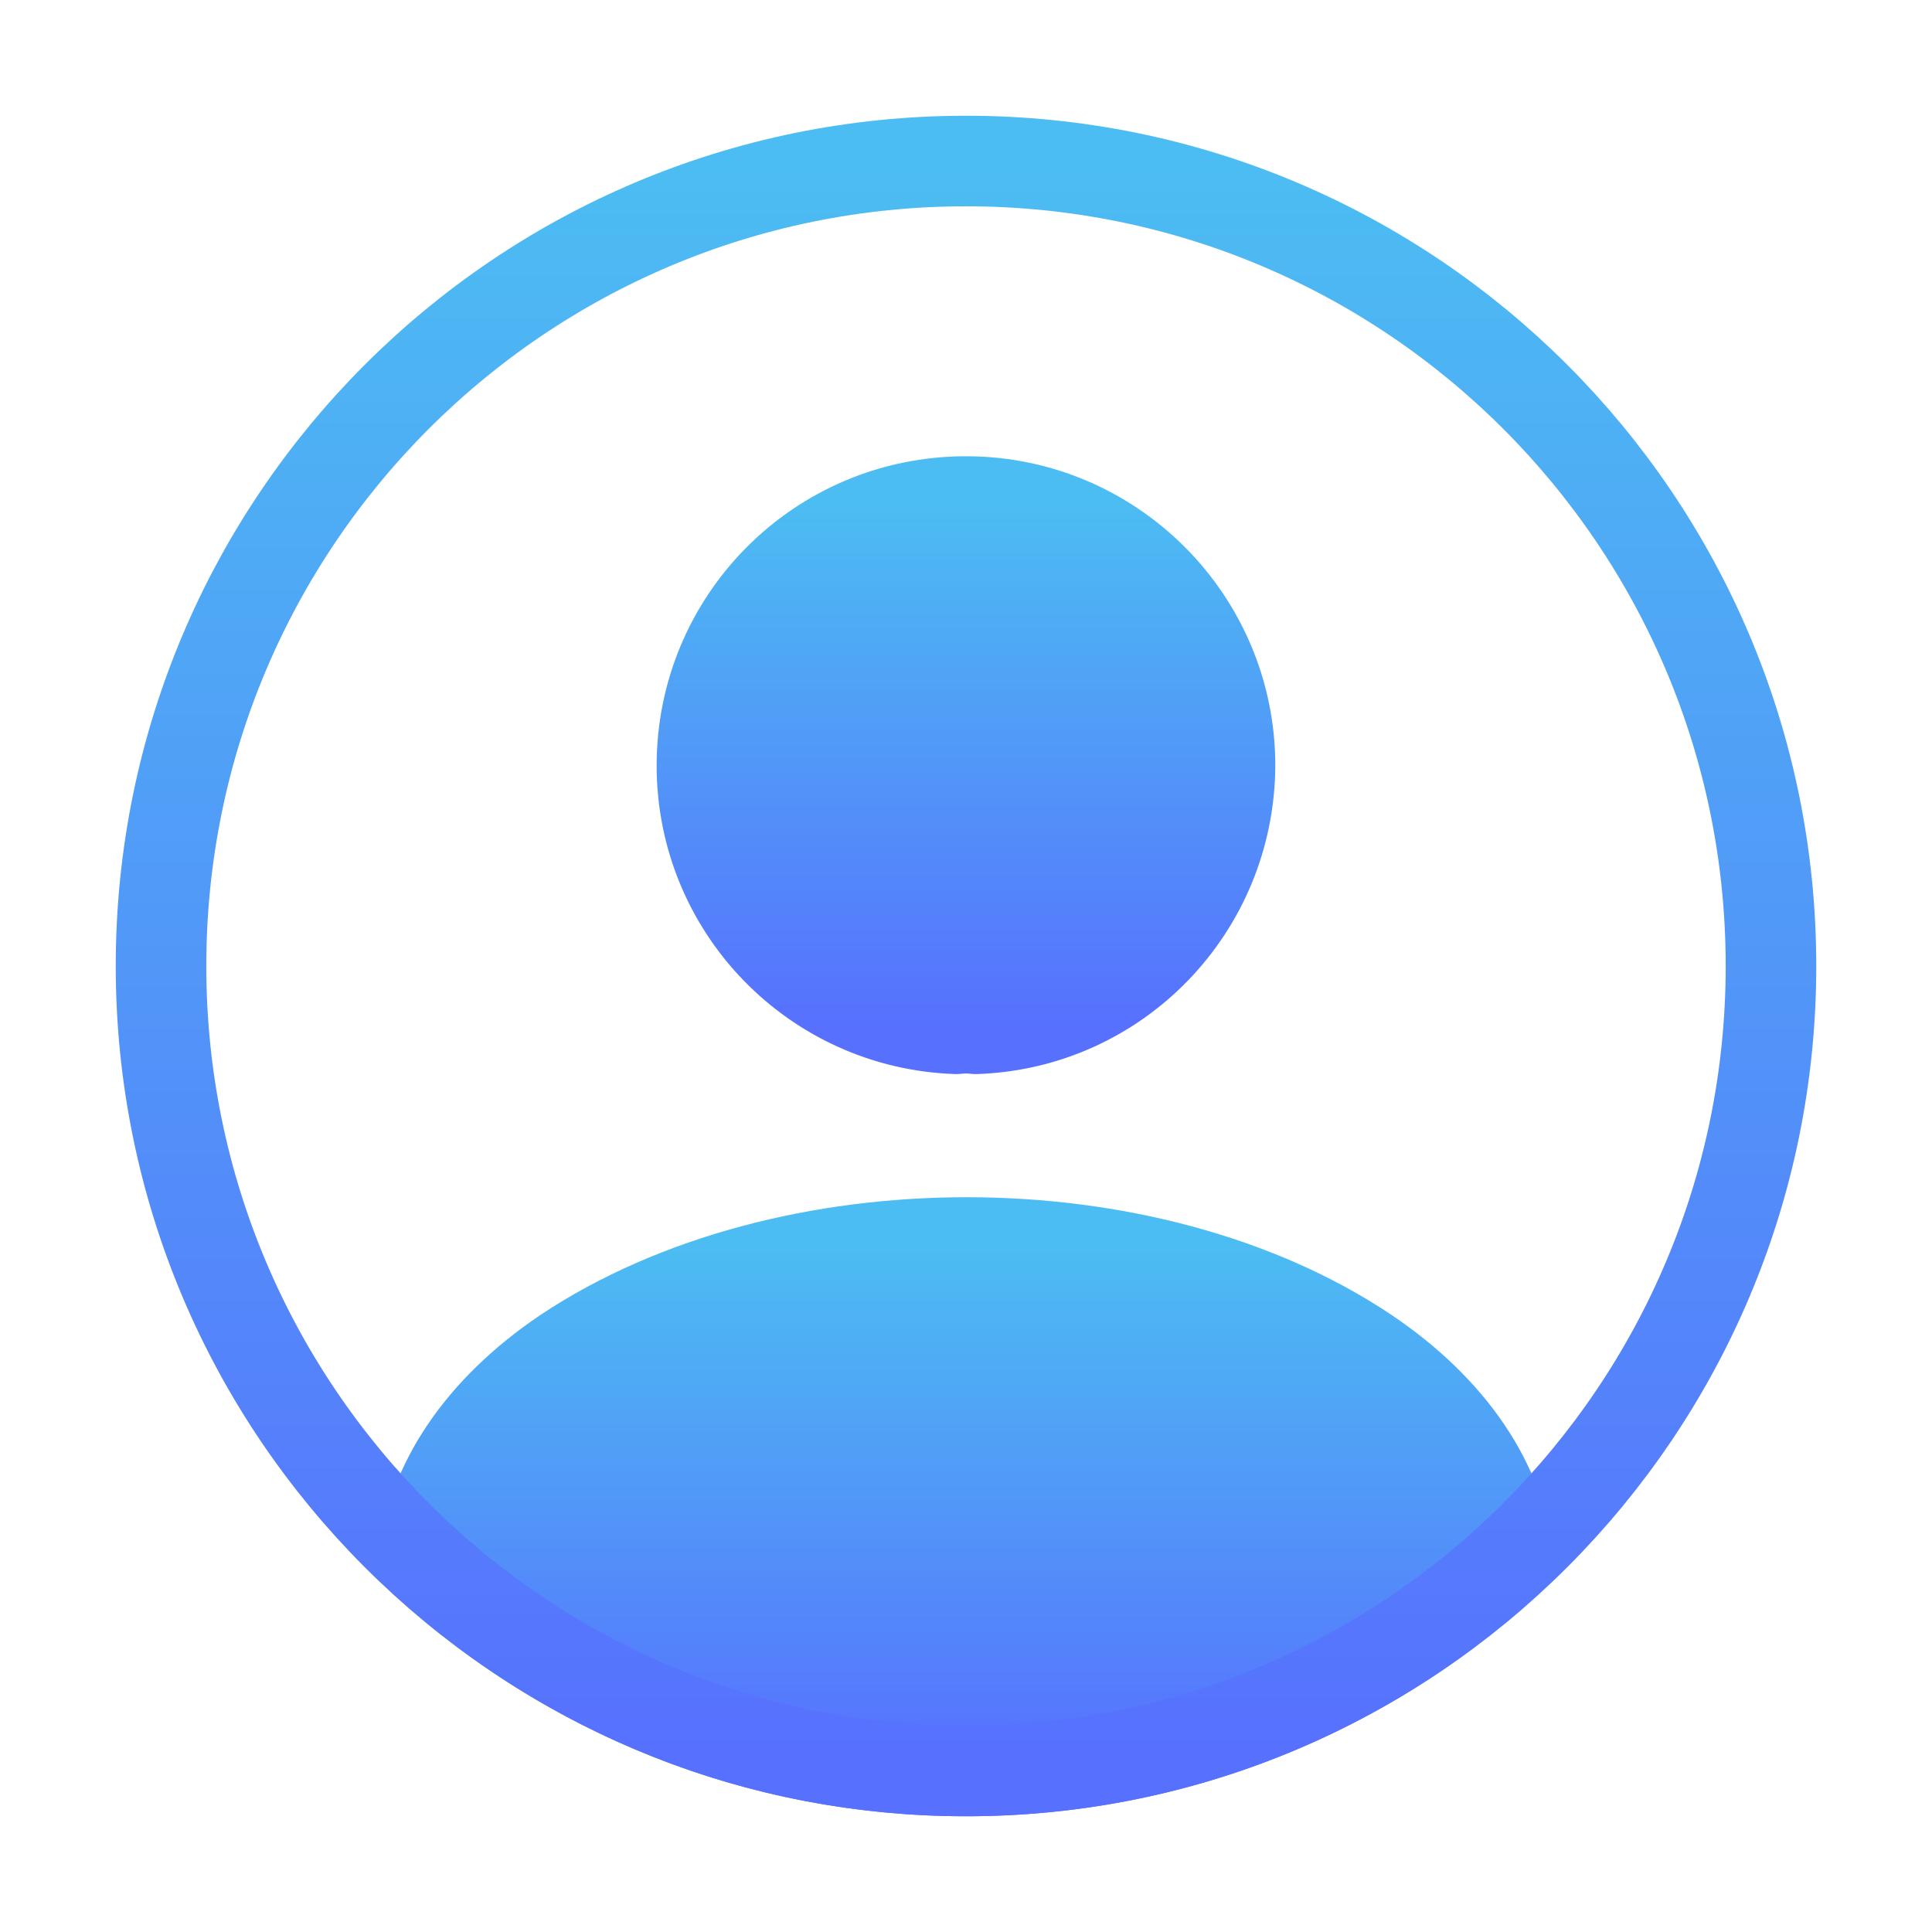 <svg width="32" height="32" viewBox="0 0 32 32" fill="none" xmlns="http://www.w3.org/2000/svg">
<path d="M16.16 17.04C16.066 17.027 15.946 17.027 15.84 17.04C13.493 16.96 11.626 15.04 11.626 12.68C11.626 10.267 13.573 8.307 16 8.307C18.413 8.307 20.373 10.267 20.373 12.68C20.36 15.04 18.506 16.96 16.16 17.04Z" fill="url(#paint0_linear_4100_24127)" stroke="url(#paint1_linear_4100_24127)" stroke-width="1.5" stroke-linecap="round" stroke-linejoin="round"/>
<path d="M24.987 25.84C22.613 28.013 19.467 29.333 16 29.333C12.533 29.333 9.387 28.013 7.013 25.84C7.147 24.587 7.947 23.36 9.373 22.4C13.027 19.973 19 19.973 22.627 22.4C24.053 23.36 24.853 24.587 24.987 25.84Z" fill="url(#paint2_linear_4100_24127)" stroke="url(#paint3_linear_4100_24127)" stroke-width="1.5" stroke-linecap="round" stroke-linejoin="round"/>
<path d="M16 29.333C23.364 29.333 29.333 23.364 29.333 16C29.333 8.636 23.364 2.667 16 2.667C8.636 2.667 2.667 8.636 2.667 16C2.667 23.364 8.636 29.333 16 29.333Z" stroke="url(#paint4_linear_4100_24127)" stroke-width="1.5" stroke-linecap="round" stroke-linejoin="round"/>
<defs>
<linearGradient id="paint0_linear_4100_24127" x1="16" y1="8.307" x2="16" y2="17.04" gradientUnits="userSpaceOnUse">
<stop stop-color="#4CBDF2"/>
<stop offset="1" stop-color="#5770FE"/>
</linearGradient>
<linearGradient id="paint1_linear_4100_24127" x1="16" y1="8.307" x2="16" y2="17.04" gradientUnits="userSpaceOnUse">
<stop stop-color="#4CBDF2"/>
<stop offset="1" stop-color="#5770FE"/>
</linearGradient>
<linearGradient id="paint2_linear_4100_24127" x1="16" y1="20.58" x2="16" y2="29.333" gradientUnits="userSpaceOnUse">
<stop stop-color="#4CBDF2"/>
<stop offset="1" stop-color="#5770FE"/>
</linearGradient>
<linearGradient id="paint3_linear_4100_24127" x1="16" y1="20.58" x2="16" y2="29.333" gradientUnits="userSpaceOnUse">
<stop stop-color="#4CBDF2"/>
<stop offset="1" stop-color="#5770FE"/>
</linearGradient>
<linearGradient id="paint4_linear_4100_24127" x1="16" y1="2.667" x2="16" y2="29.333" gradientUnits="userSpaceOnUse">
<stop stop-color="#4CBDF2"/>
<stop offset="1" stop-color="#5770FE"/>
</linearGradient>
</defs>
</svg>

